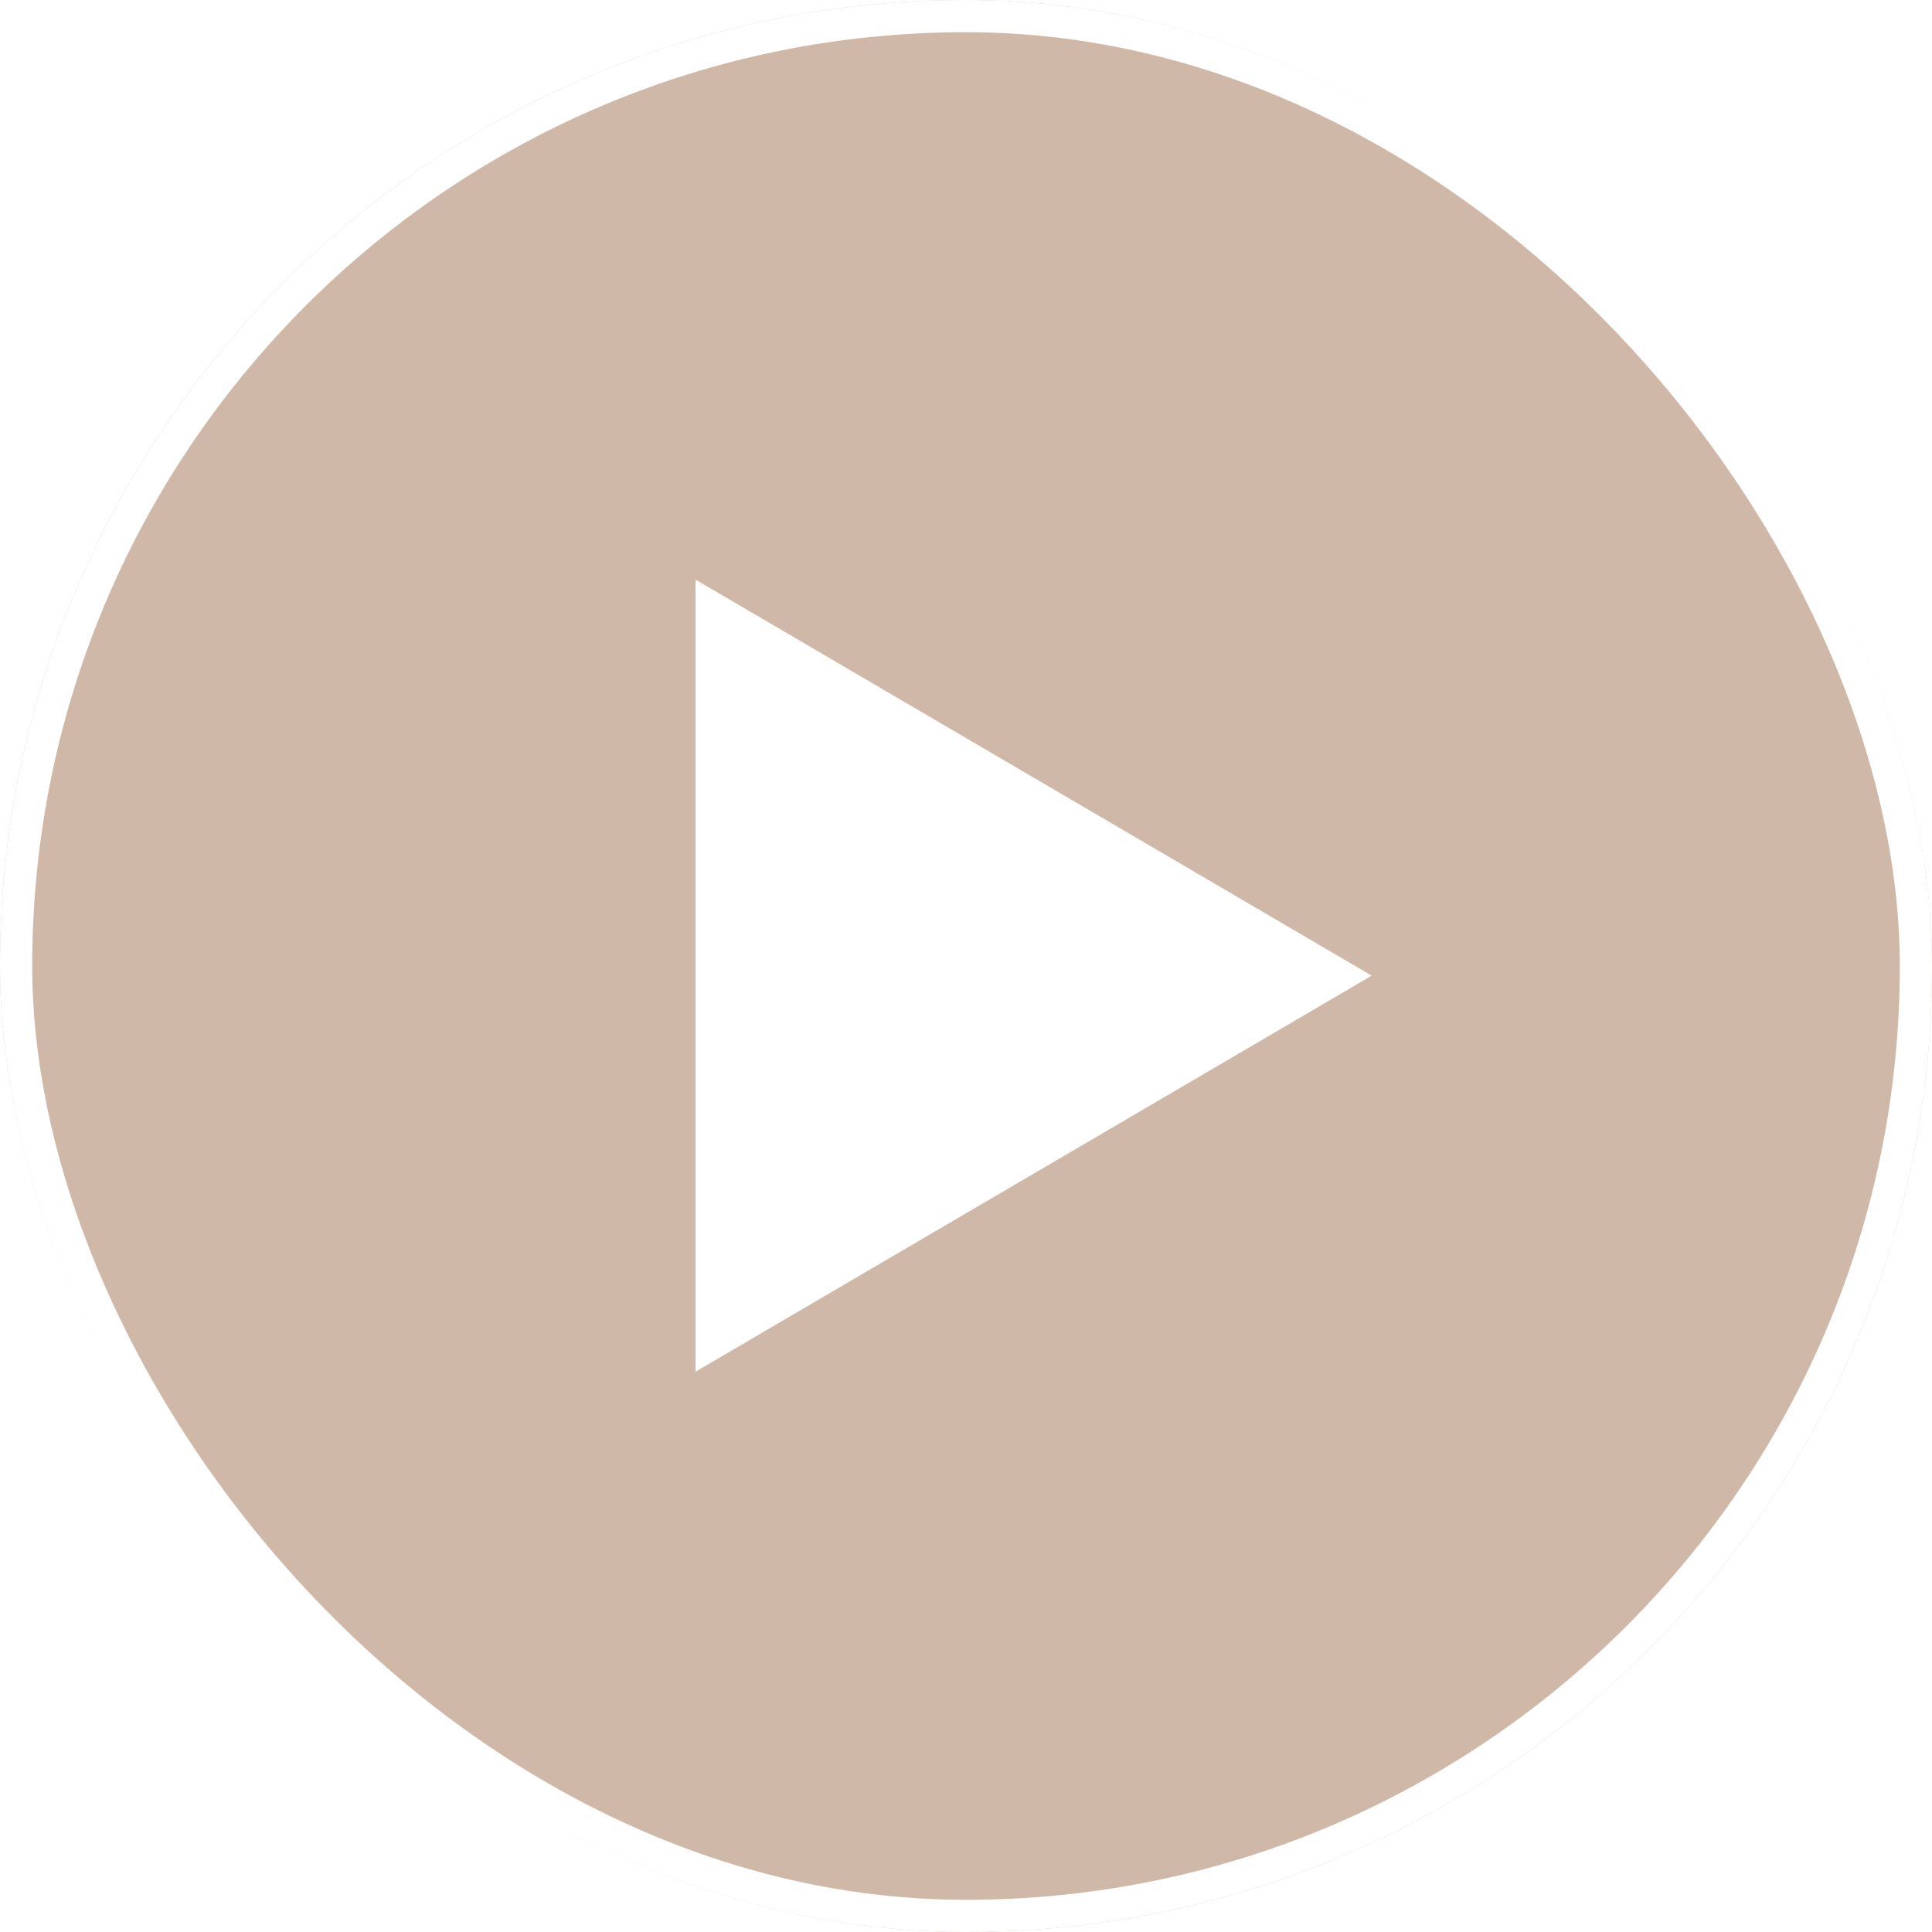 <?xml version="1.0" encoding="UTF-8"?> <svg xmlns="http://www.w3.org/2000/svg" width="60" height="60" viewBox="0 0 60 60" fill="none"> <g filter="url(#filter0_b_1_2575)"> <rect width="60" height="60" rx="30" fill="#D0B8A8"></rect> <path d="M42.6 30.3L21.6 42.6L21.6 18L42.6 30.3Z" fill="white"></path> <rect x="0.5" y="0.5" width="59" height="59" rx="29.5" stroke="white"></rect> </g> <defs> <filter id="filter0_b_1_2575" x="-4" y="-4" width="68" height="68" filterUnits="userSpaceOnUse" color-interpolation-filters="sRGB"> <feFlood flood-opacity="0" result="BackgroundImageFix"></feFlood> <feGaussianBlur in="BackgroundImageFix" stdDeviation="2"></feGaussianBlur> <feComposite in2="SourceAlpha" operator="in" result="effect1_backgroundBlur_1_2575"></feComposite> <feBlend mode="normal" in="SourceGraphic" in2="effect1_backgroundBlur_1_2575" result="shape"></feBlend> </filter> </defs> </svg> 